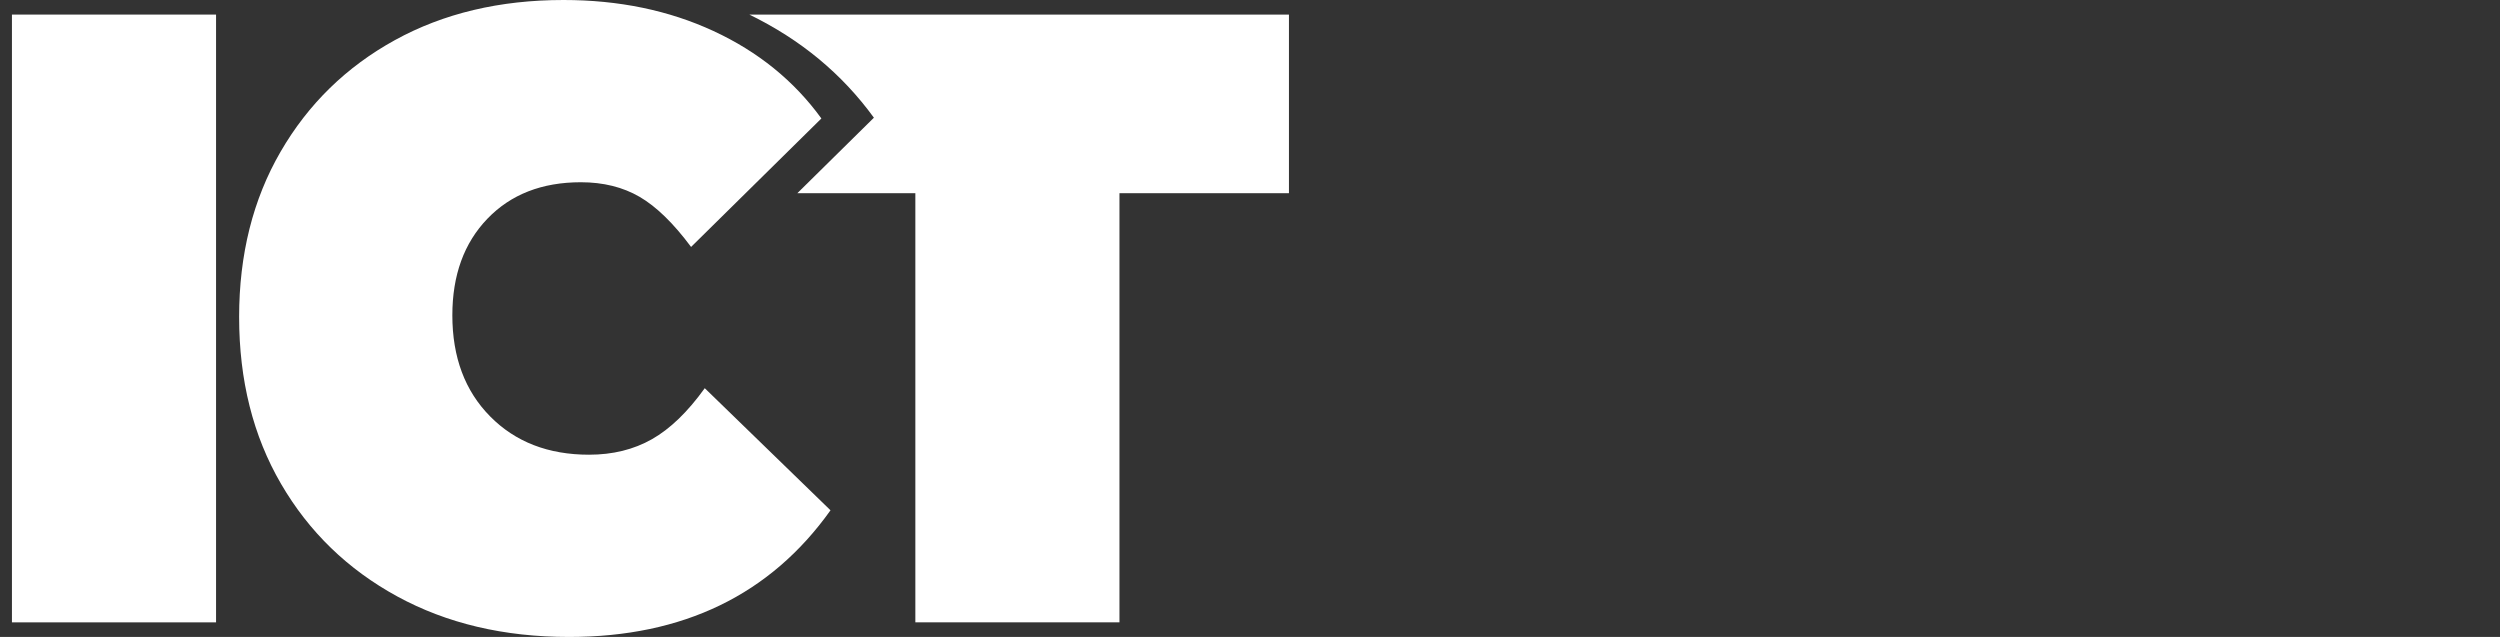 <svg xmlns="http://www.w3.org/2000/svg" id="_&#x30EC;&#x30A4;&#x30E4;&#x30FC;_1" data-name="&#x30EC;&#x30A4;&#x30E4;&#x30FC; 1" viewBox="0 0 628 160"><rect x="0" y="0" width="628" height="160" fill="#333333" stroke="none"/><defs><style>      .cls-1 {        fill: #fff;        stroke-width: 0px;      }    </style></defs><path class="cls-1" d="M3,3.663h51.273v152.675H3V3.663Z"></path><path class="cls-1" d="M188.232,3.663c12.859,6.251,23.29,14.885,31.291,25.906l-19.226,18.957h29.639v107.811h51.273V48.526h42.575V3.663h-135.552Z"></path><path class="cls-1" d="M60.067,79.657c0-15.715,3.469-29.563,10.415-41.545,6.942-11.978,16.517-21.323,28.727-28.04C111.415,3.358,125.532,0,141.554,0c13.884,0,26.438,2.597,37.654,7.783,11.215,5.19,20.257,12.514,27.124,21.974l-32.733,32.275c-4.427-5.951-8.737-10.147-12.932-12.589-4.199-2.439-9.12-3.663-14.764-3.663-9.767,0-17.589,3.054-23.462,9.156-5.876,6.105-8.813,14.192-8.813,24.263,0,10.53,3.165,18.999,9.499,25.408,6.33,6.409,14.61,9.614,24.835,9.614,5.951,0,11.216-1.295,15.794-3.891,4.579-2.593,9.002-6.867,13.276-12.818l31.589,30.673c-15.107,21.213-37.007,31.817-65.694,31.817-16.331,0-30.712-3.398-43.148-10.186-12.439-6.788-22.167-16.212-29.184-28.269-7.021-12.053-10.529-26.015-10.529-41.889Z"></path></svg>